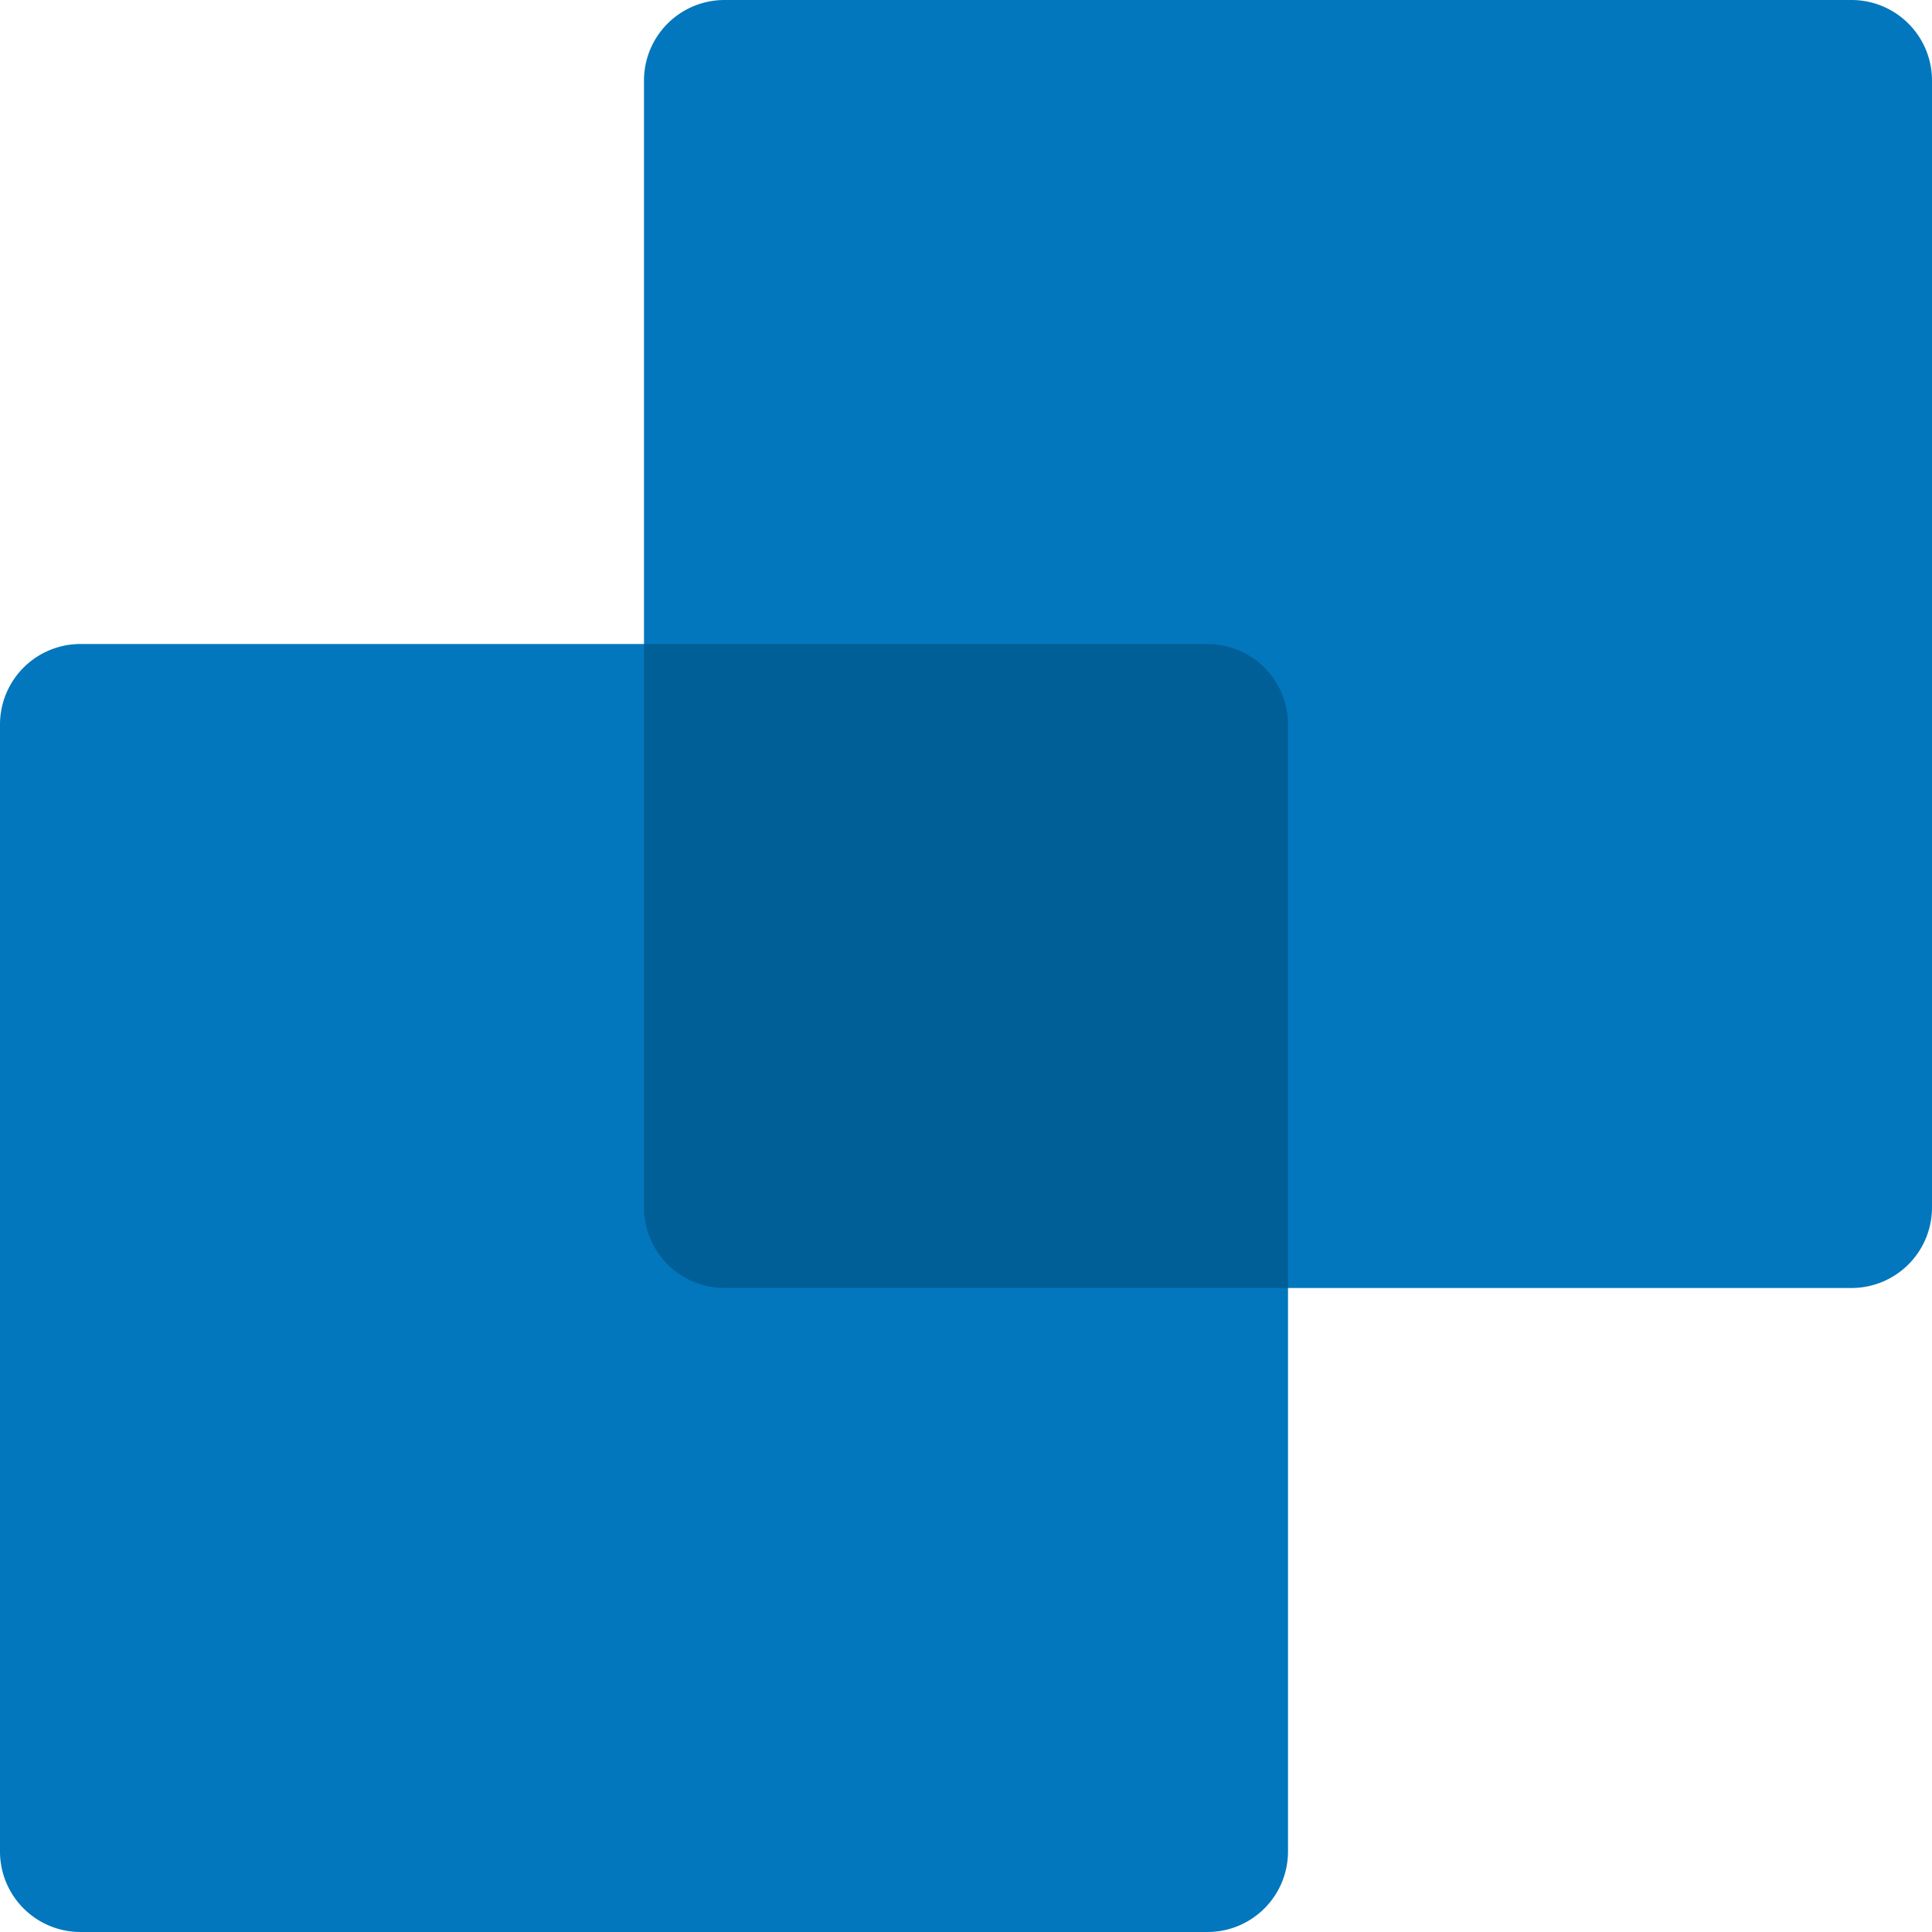 <svg xmlns="http://www.w3.org/2000/svg" viewBox="0 0 72 72"><defs><style>.cls-1{fill:#0277bd;}.cls-2{fill:#015f97;}</style></defs><g id="Layer_2" data-name="Layer 2"><g id="Layer_1-2" data-name="Layer 1"><g id="Finmo-Symbol"><g id="Finmo-Symbol-2" data-name="Finmo-Symbol"><path class="cls-1" d="M72,3V45a3,3,0,0,1-3,3H48V69a3,3,0,0,1-3,3H3a3,3,0,0,1-3-3V27a3,3,0,0,1,3-3H24V3a3,3,0,0,1,3-3H69A3,3,0,0,1,72,3Z"/><path class="cls-2" d="M45,24H24V45a3,3,0,0,0,3,3H48V27A3,3,0,0,0,45,24Z"/></g></g></g></g></svg>